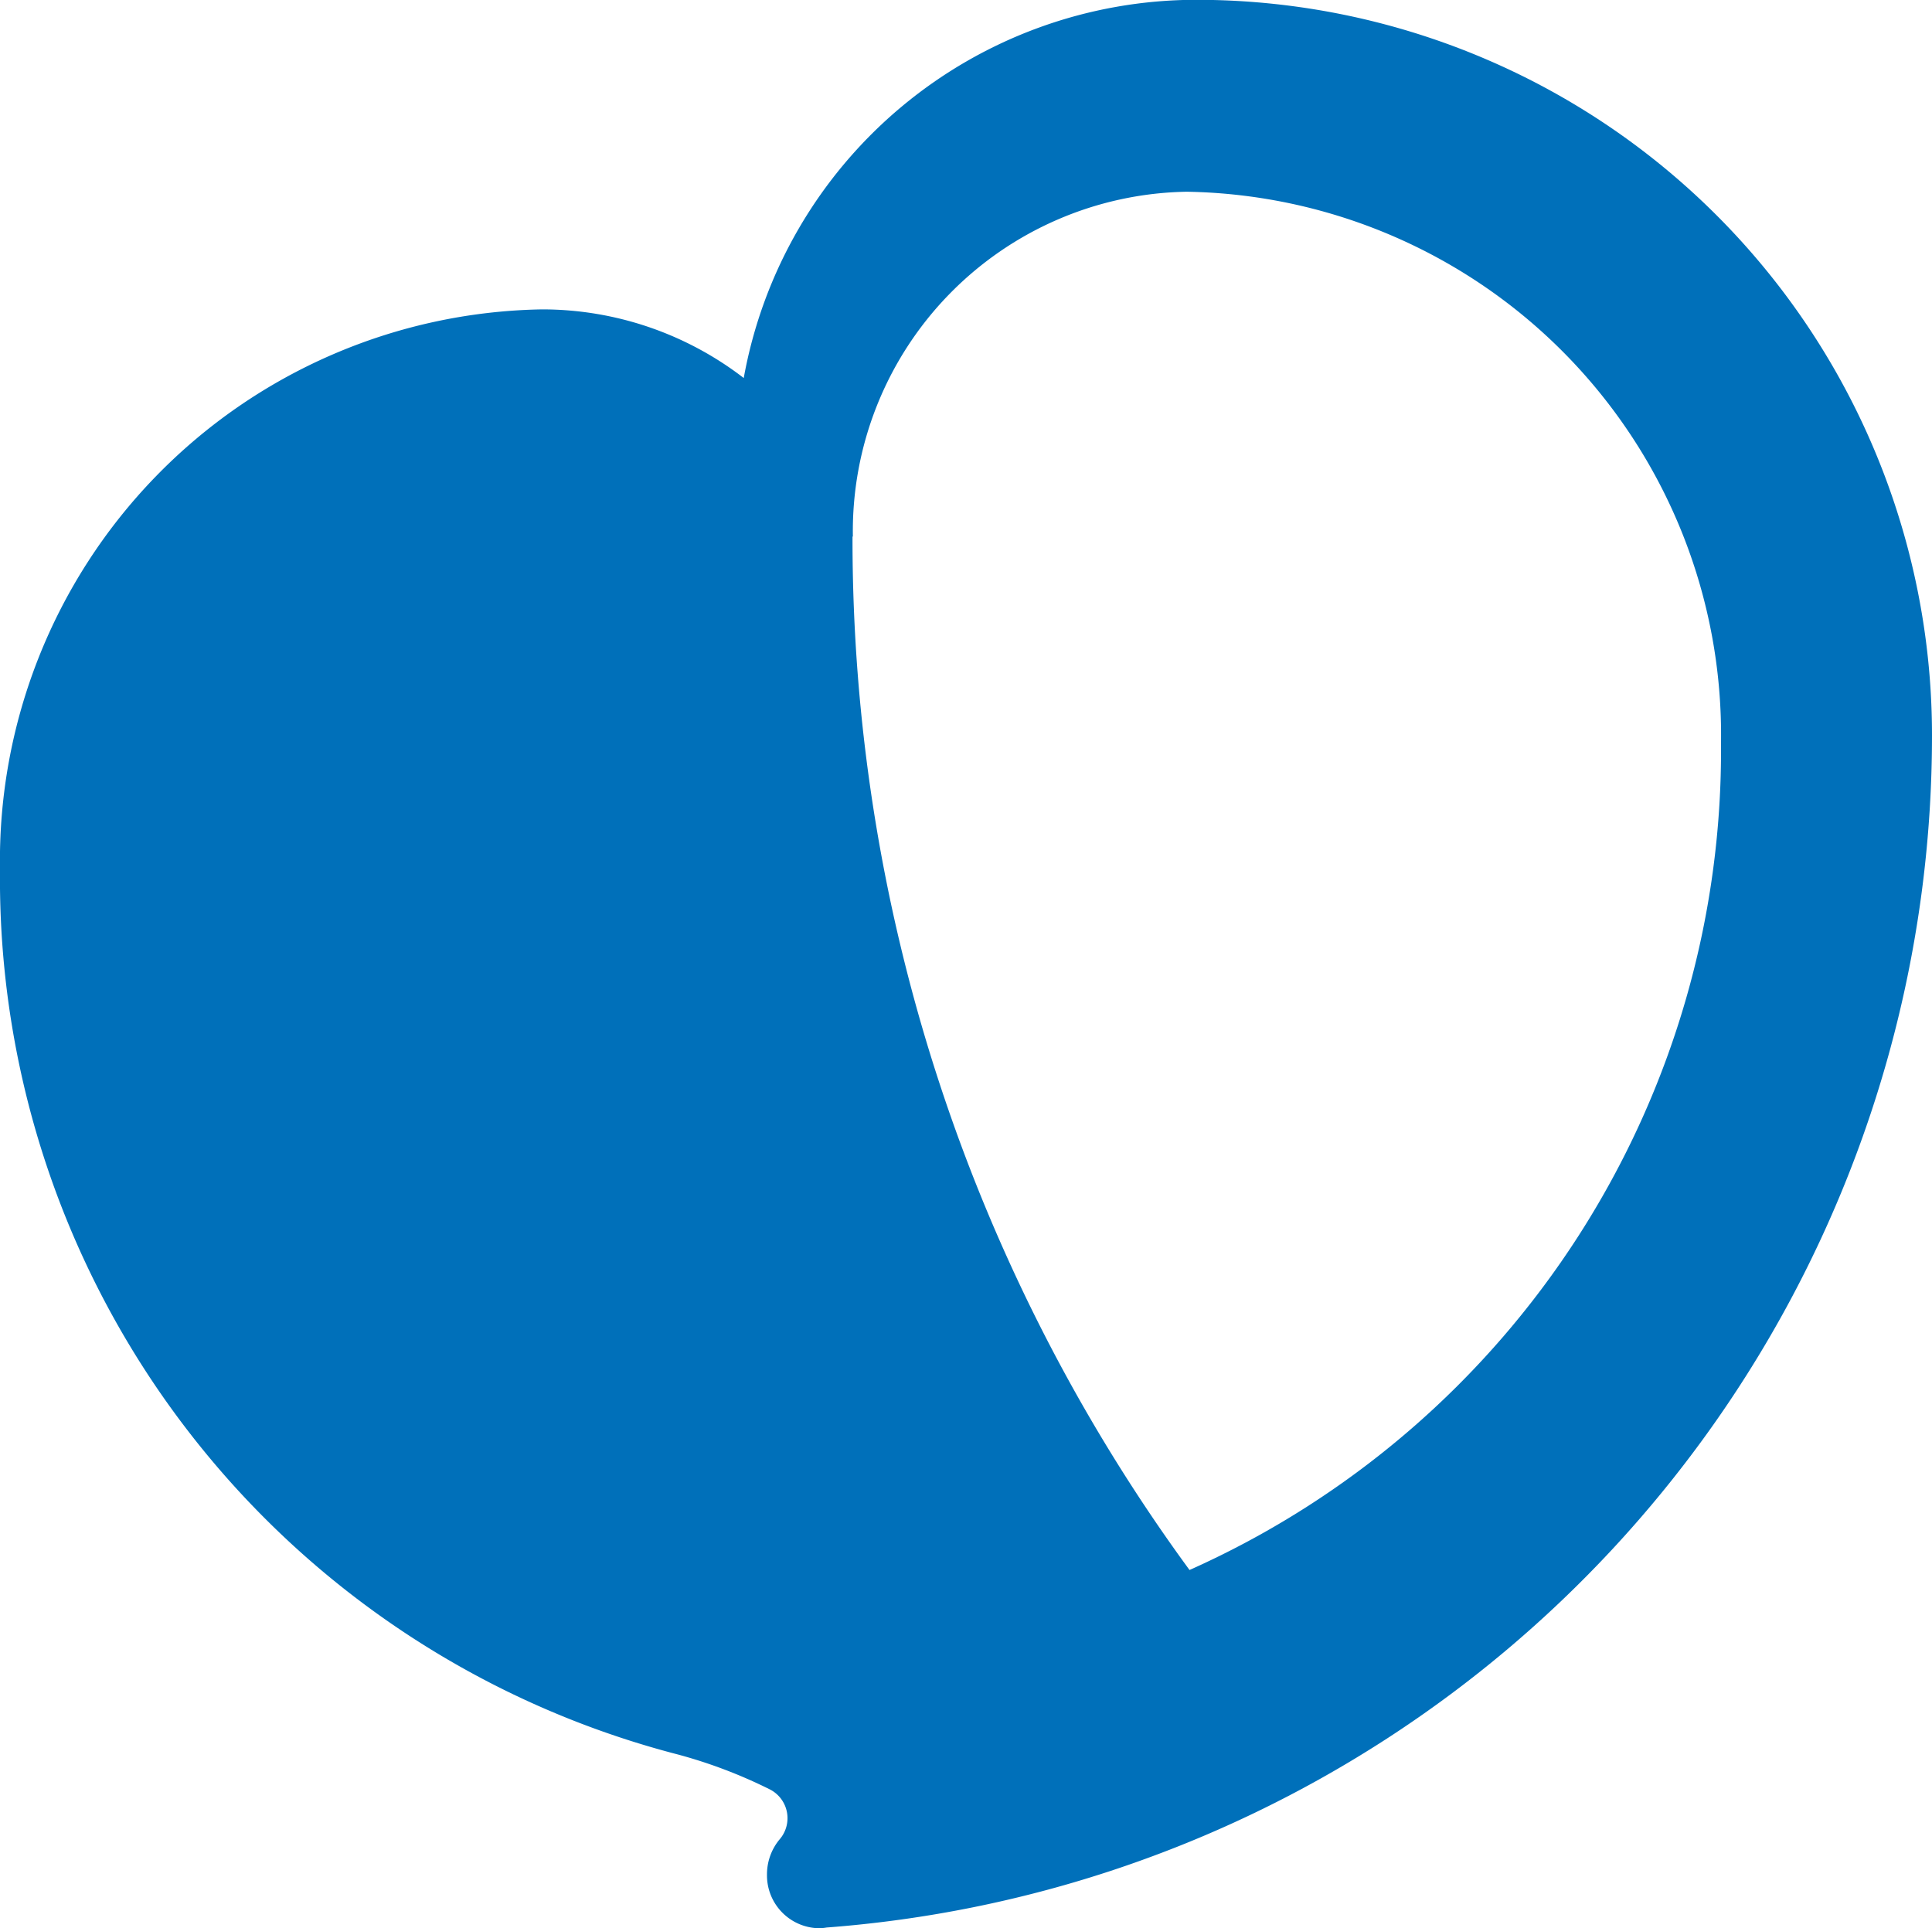 <?xml version="1.0" encoding="UTF-8" standalone="no"?>
<!-- Created with Inkscape (http://www.inkscape.org/) -->

<svg
   width="10.64mm"
   height="10.62mm"
   viewBox="0 0 10.64 10.62"
   version="1.1"
   id="svg1"
   xmlns="http://www.w3.org/2000/svg"
   xmlns:svg="http://www.w3.org/2000/svg">
  <defs
     id="defs1" />
  <g
     id="layer1"
     transform="translate(-84.402,-46.038)">
    <path
       id="Path_3741"
       data-name="Path 3741"
       d="m 90.953,54.685 a 9.609,9.609 0 0 1 -1.856,-5.692 h 0.002 a 1.87,1.87 0 0 1 1.839,-1.899 2.992,2.992 0 0 1 2.942,3.038 4.943,4.943 0 0 1 -2.927,4.553 z m 4.089,-4.596 a 4.051,4.051 0 0 0 -4.052,-4.052 2.533,2.533 0 0 0 -2.492,2.083 1.819,1.819 0 0 0 -1.111,-0.378 3.036,3.036 0 0 0 -2.985,3.084 4.982,4.982 0 0 0 3.733,4.875 2.713,2.713 0 0 1 0.504,0.191 0.178,0.178 0 0 1 0.057,0.276 v 0 a 0.301,0.301 0 0 0 -0.07,0.194 0.291,0.291 0 0 0 0.286,0.296 0.278,0.278 0 0 0 0.043,-0.004 6.583,6.583 0 0 0 6.087,-6.564"
       fill="#0070ba"
       style="stroke-width:0.265" />
  </g>
</svg>

